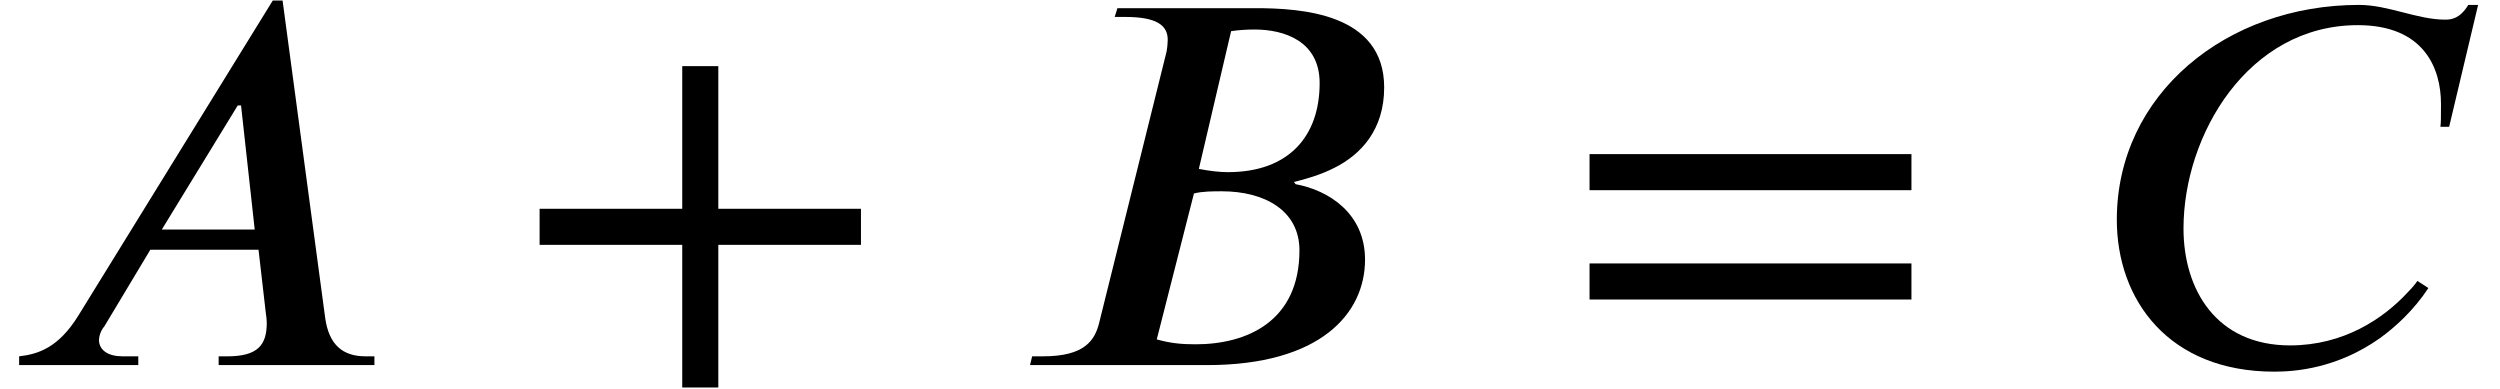 <?xml version='1.0' encoding='UTF-8'?>
<!-- This file was generated by dvisvgm 2.6.3 -->
<svg version='1.1' xmlns='http://www.w3.org/2000/svg' xmlns:xlink='http://www.w3.org/1999/xlink' width='49.898pt' height='7.773pt' viewBox='70.735 61.455 49.898 7.773'>
<defs>
<path id='g1-43' d='M6.938 -2.4V-3.12H4.091V-5.967H3.371V-3.12H0.524V-2.4H3.371V0.447H4.091V-2.4H6.938Z'/>
<path id='g1-61' d='M6.949 -3.491V-4.211H0.524V-3.491H6.949ZM6.949 -1.309V-2.029H0.524V-1.309H6.949Z'/>
<path id='g0-65' d='M7.473 0V-0.175H7.298C6.84 -0.175 6.567 -0.404 6.491 -0.938L5.64 -7.276H5.444L1.56 -0.982C1.167 -0.349 0.764 -0.218 0.382 -0.175V0H2.76V-0.175H2.444C2.16 -0.175 1.985 -0.295 1.975 -0.491C1.975 -0.567 2.007 -0.687 2.084 -0.775L3 -2.302H5.16L5.302 -1.069C5.313 -0.993 5.324 -0.905 5.324 -0.84C5.324 -0.404 5.149 -0.175 4.538 -0.175H4.364V0H7.473ZM5.084 -2.705H3.229L4.745 -5.182H4.811L5.084 -2.705Z'/>
<path id='g0-66' d='M2.16 -7.124L2.105 -6.949H2.313C2.956 -6.949 3.164 -6.775 3.164 -6.491C3.164 -6.425 3.153 -6.316 3.142 -6.262L1.8 -0.862C1.713 -0.491 1.505 -0.175 0.676 -0.175H0.458L0.415 0H3.949C6.207 0 7.102 -1.025 7.102 -2.105C7.102 -3.033 6.371 -3.491 5.716 -3.611L5.684 -3.655C5.902 -3.709 6.218 -3.796 6.491 -3.938C7.015 -4.2 7.484 -4.691 7.484 -5.542C7.484 -7.025 5.825 -7.124 4.909 -7.124H2.16ZM4.429 -6.665C4.571 -6.687 4.735 -6.698 4.898 -6.698C5.487 -6.698 6.196 -6.469 6.196 -5.629C6.196 -4.571 5.585 -3.851 4.364 -3.851C4.2 -3.851 4.004 -3.873 3.785 -3.916L4.429 -6.665ZM3.687 -3.425C3.851 -3.469 4.069 -3.469 4.244 -3.469C5.095 -3.469 5.793 -3.087 5.793 -2.291C5.793 -0.873 4.745 -0.415 3.72 -0.415C3.436 -0.415 3.218 -0.436 2.945 -0.513L3.687 -3.425Z'/>
<path id='g0-67' d='M7.756 -7.189H7.56C7.396 -6.916 7.222 -6.895 7.102 -6.895C6.535 -6.895 5.967 -7.189 5.378 -7.189C2.738 -7.189 0.545 -5.411 0.545 -2.902C0.545 -1.298 1.582 0.131 3.687 0.131C4.113 0.131 4.942 0.065 5.793 -0.535C6.109 -0.764 6.469 -1.091 6.764 -1.538L6.545 -1.68C6.491 -1.604 6.436 -1.538 6.36 -1.462C5.869 -0.927 5.073 -0.393 4.004 -0.393C2.531 -0.393 1.876 -1.505 1.876 -2.727C1.876 -4.593 3.164 -6.785 5.356 -6.785C6.676 -6.785 7.015 -5.924 7.015 -5.215C7.015 -4.942 7.015 -4.844 7.004 -4.756H7.178L7.756 -7.189Z'/>
</defs>
<g id='page1'>
<use x='70.735' y='68.742' xlink:href='#g0-65'/>
<use x='80.981' y='68.742' xlink:href='#g1-43'/>
<use x='90.878' y='68.742' xlink:href='#g0-66'/>
<use x='101.937' y='68.742' xlink:href='#g1-61'/>
<use x='112.44' y='68.742' xlink:href='#g0-67'/>
</g>
</svg><!--Rendered by QuickLaTeX.com-->